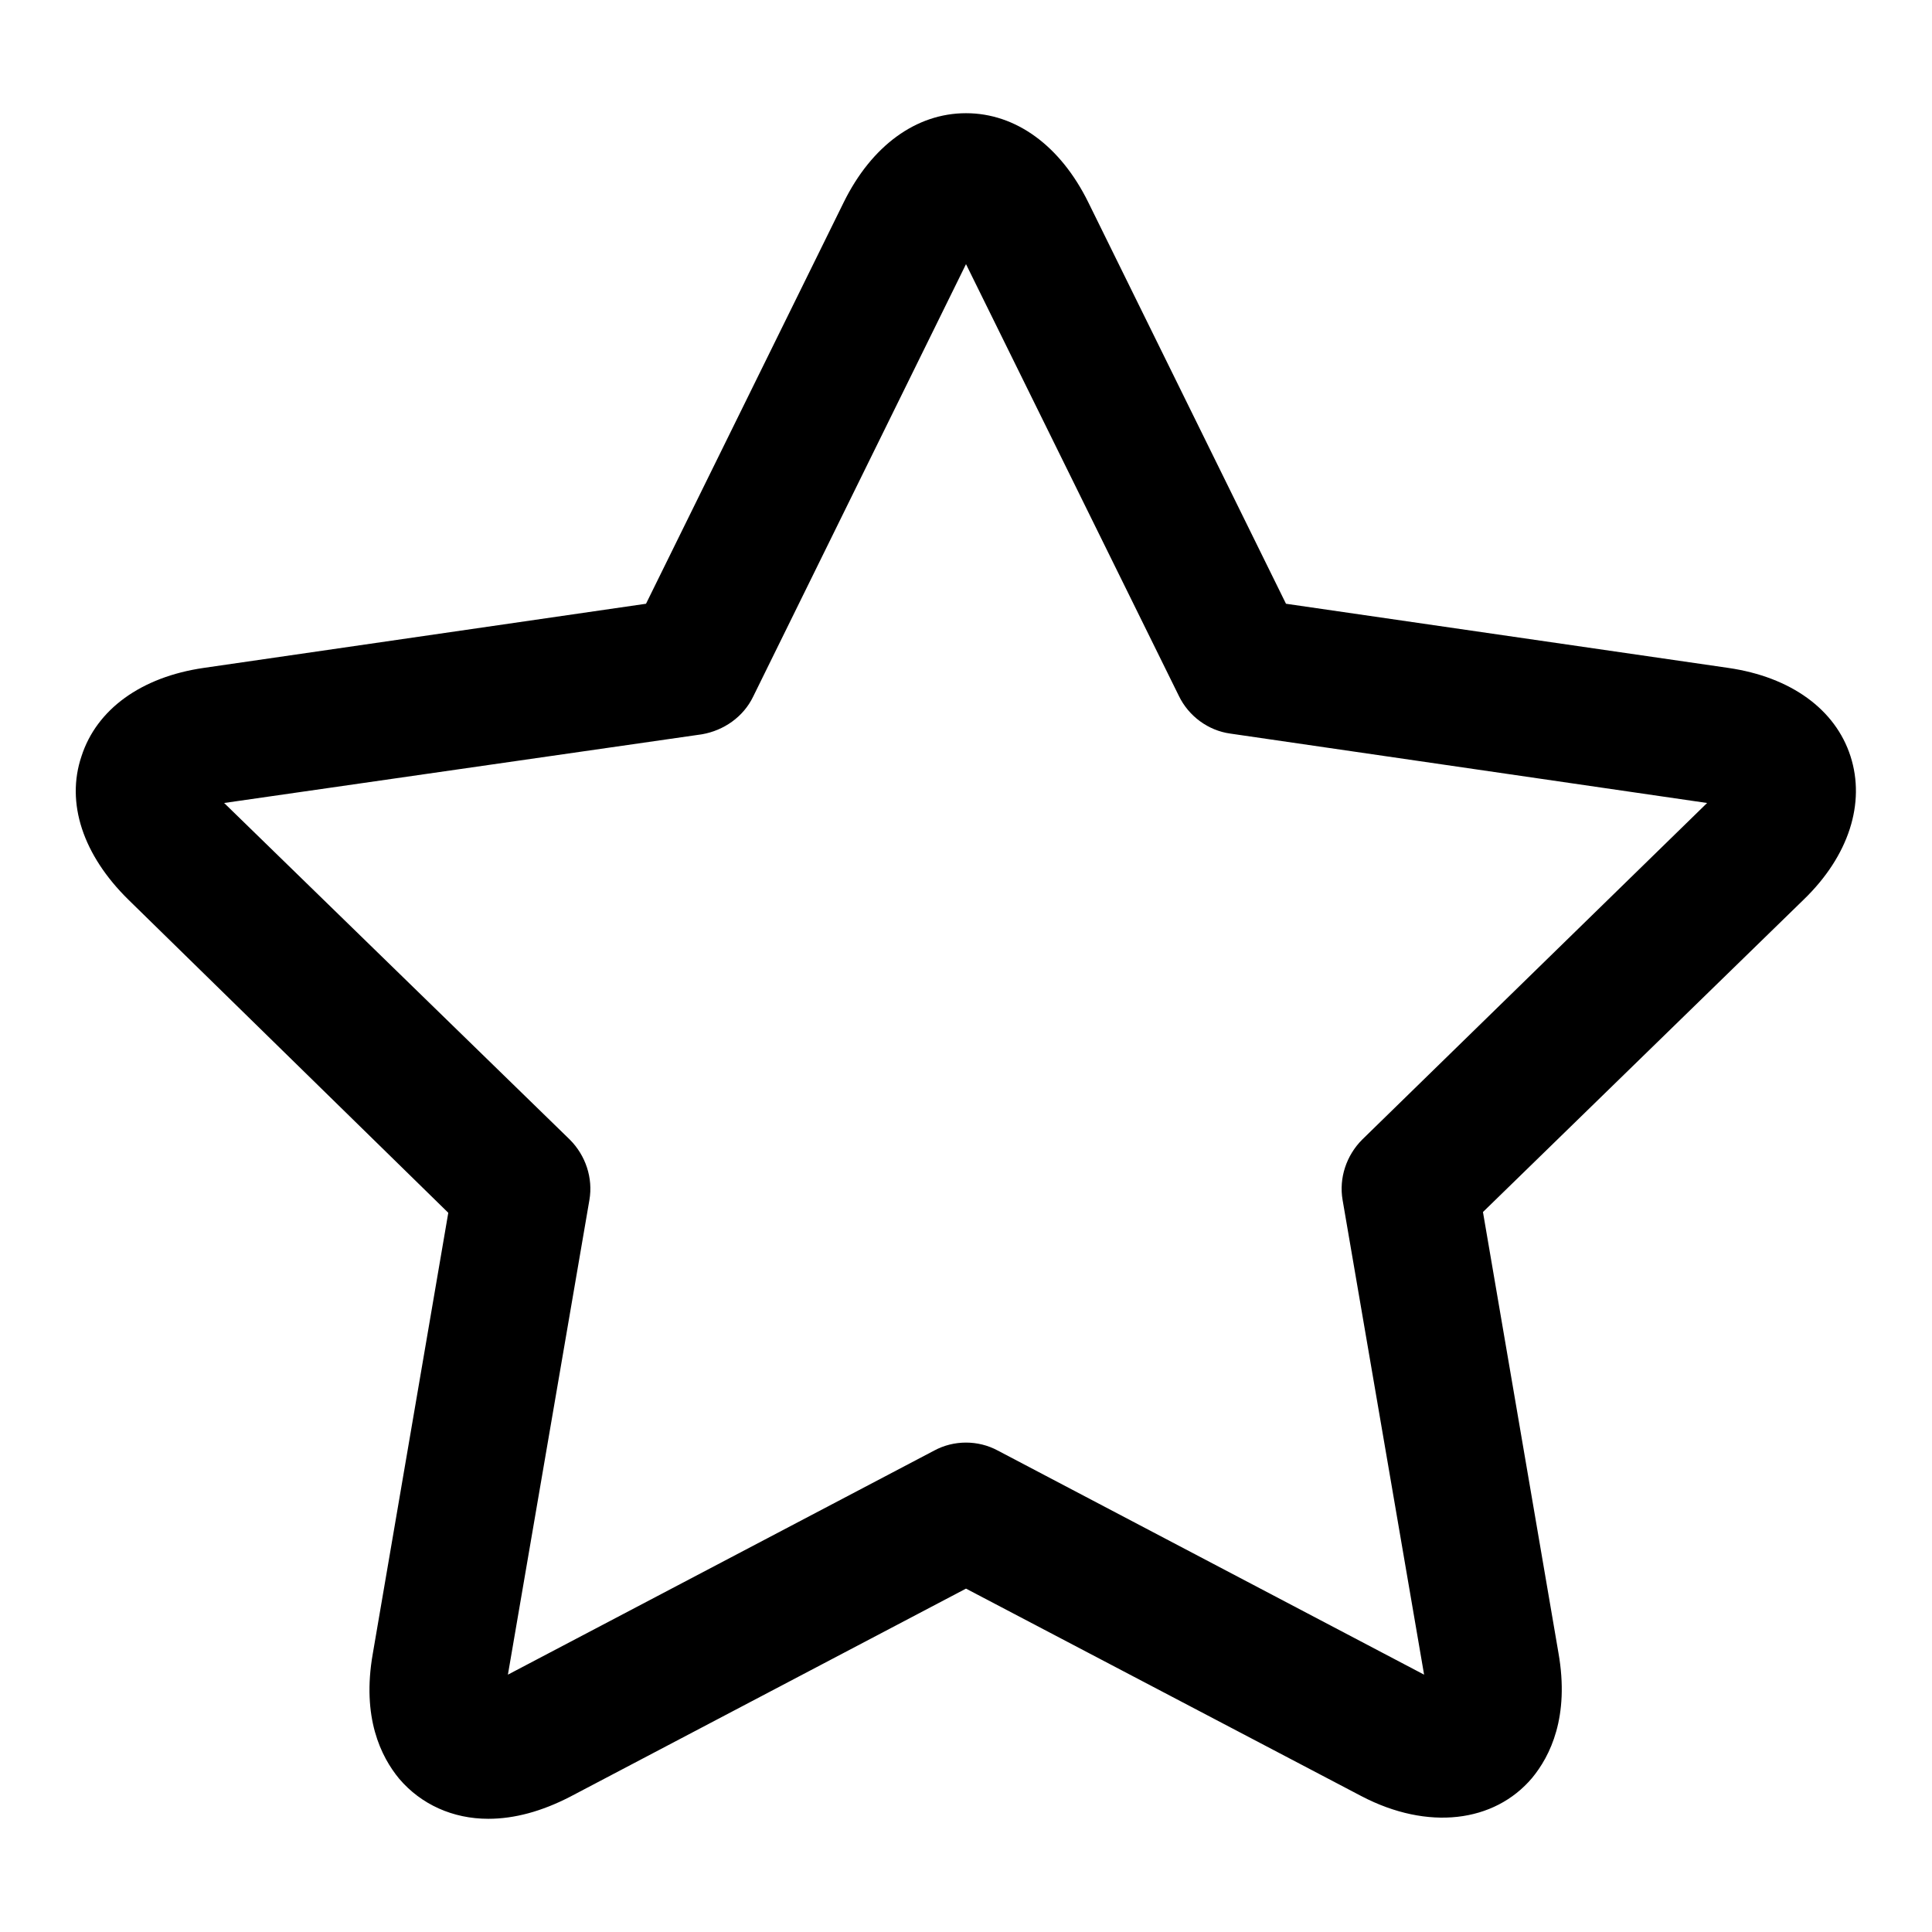 <?xml version="1.0" encoding="utf-8"?>
<!-- Svg Vector Icons : http://www.onlinewebfonts.com/icon -->
<!DOCTYPE svg PUBLIC "-//W3C//DTD SVG 1.1//EN" "http://www.w3.org/Graphics/SVG/1.1/DTD/svg11.dtd">
<svg version="1.1" xmlns="http://www.w3.org/2000/svg" xmlns:xlink="http://www.w3.org/1999/xlink" x="0px" y="0px" viewBox="0 0 256 256" enable-background="new 0 0 256 256" xml:space="preserve">
<g><g><path fill="#000000" d="M64.7,241c-4.7,0-8.9-1.9-11.8-5.3c-2.4-2.9-5-8.1-3.5-16.6l10-58.4L17,119.2c-6-5.9-8.3-12.8-6.2-19c2-6.2,7.9-10.5,16.2-11.7L85.6,80l26.2-53.2c3.7-7.5,9.6-11.8,16.2-11.8c6.6,0,12.5,4.3,16.2,11.8L170.4,80l58.6,8.5c8.3,1.2,14.2,5.5,16.2,11.7c2,6.2-0.2,13.2-6.2,19l-42.5,41.4l10,58.4c1.5,8.5-1.1,13.7-3.5,16.6c-5,5.9-13.8,7-22.6,2.4L128,210.5l-52.5,27.6C71.8,240,68.2,241,64.7,241z M29.7,106.4L75.5,151c2.1,2.1,3.1,5.1,2.6,8l-10.8,62.9l56.5-29.7c2.6-1.4,5.8-1.4,8.4,0l56.5,29.7L177.9,159c-0.5-2.9,0.5-5.9,2.6-8l45.7-44.6l-63.2-9.2c-2.9-0.4-5.5-2.3-6.8-5L128,35L99.8,92.3c-1.3,2.7-3.9,4.5-6.8,5L29.7,106.4z"/></g></g>
</svg>